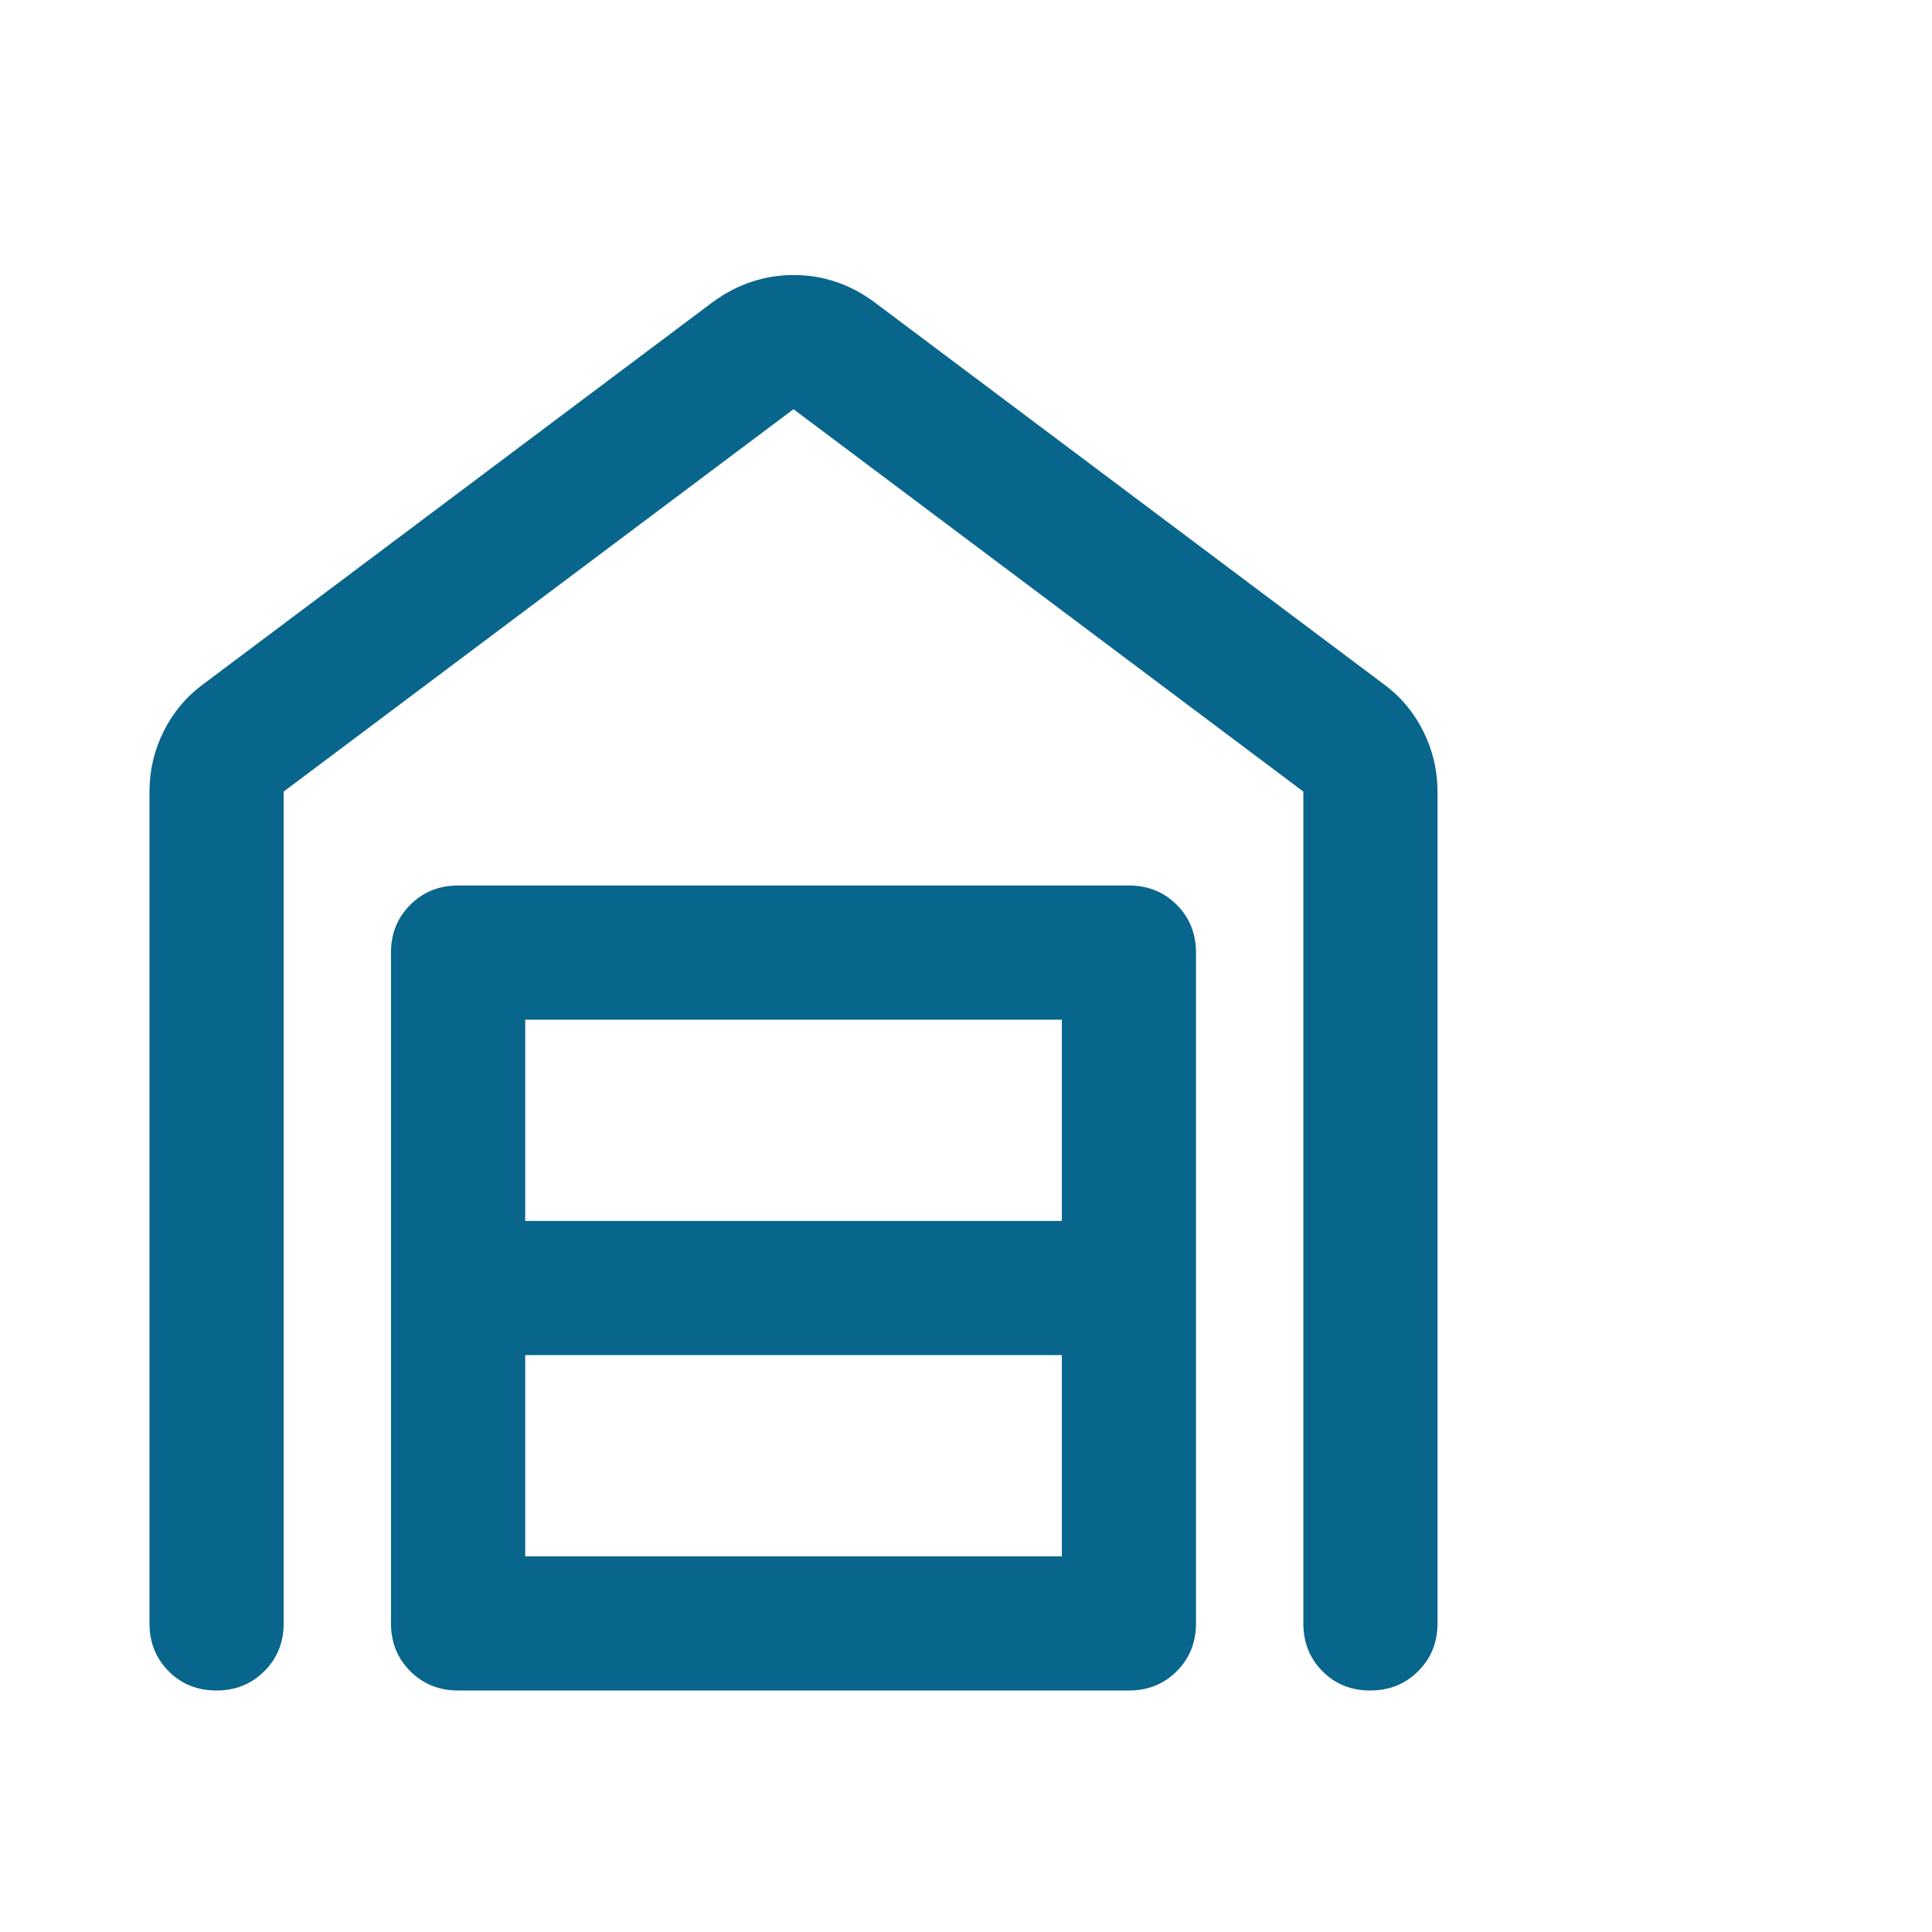 <svg width="56" height="56" viewBox="0 0 56 56" fill="none" xmlns="http://www.w3.org/2000/svg">
<mask id="mask0_1319_7398" style="mask-type:alpha" maskUnits="userSpaceOnUse" x="0" y="0" width="56" height="56">
<rect width="56" height="56" fill="#D9D9D9"/>
</mask>
<g mask="url(#mask0_1319_7398)">
<path d="M23.008 7.972C23.43 7.972 23.835 8.037 24.221 8.167C24.608 8.296 24.979 8.491 25.333 8.75L40.111 19.833C40.597 20.19 40.978 20.644 41.254 21.194C41.529 21.745 41.667 22.329 41.667 22.944V47.056C41.667 47.606 41.48 48.068 41.105 48.441C40.732 48.814 40.269 49 39.715 49C39.163 49 38.701 48.814 38.332 48.441C37.962 48.068 37.778 47.606 37.778 47.056V22.944L23 11.861L8.222 22.944V47.056C8.222 47.606 8.035 48.068 7.661 48.441C7.287 48.814 6.824 49 6.271 49C5.718 49 5.257 48.814 4.888 48.441C4.518 48.068 4.333 47.606 4.333 47.056V22.944C4.333 22.329 4.471 21.745 4.746 21.194C5.022 20.644 5.403 20.19 5.889 19.833L20.667 8.75C21.024 8.491 21.398 8.296 21.788 8.167C22.178 8.037 22.585 7.972 23.008 7.972ZM15.223 45.111H30.778V39.278H15.223V45.111ZM15.223 35.389H30.778V29.556H15.223V35.389ZM13.278 49C12.727 49 12.265 48.814 11.892 48.441C11.52 48.068 11.333 47.606 11.333 47.056V27.611C11.333 27.06 11.52 26.598 11.892 26.226C12.265 25.853 12.727 25.667 13.278 25.667H32.722C33.273 25.667 33.735 25.853 34.108 26.226C34.48 26.598 34.667 27.06 34.667 27.611V47.056C34.667 47.606 34.48 48.068 34.108 48.441C33.735 48.814 33.273 49 32.722 49H13.278Z" fill="#08658C"/>
</g>
</svg>
